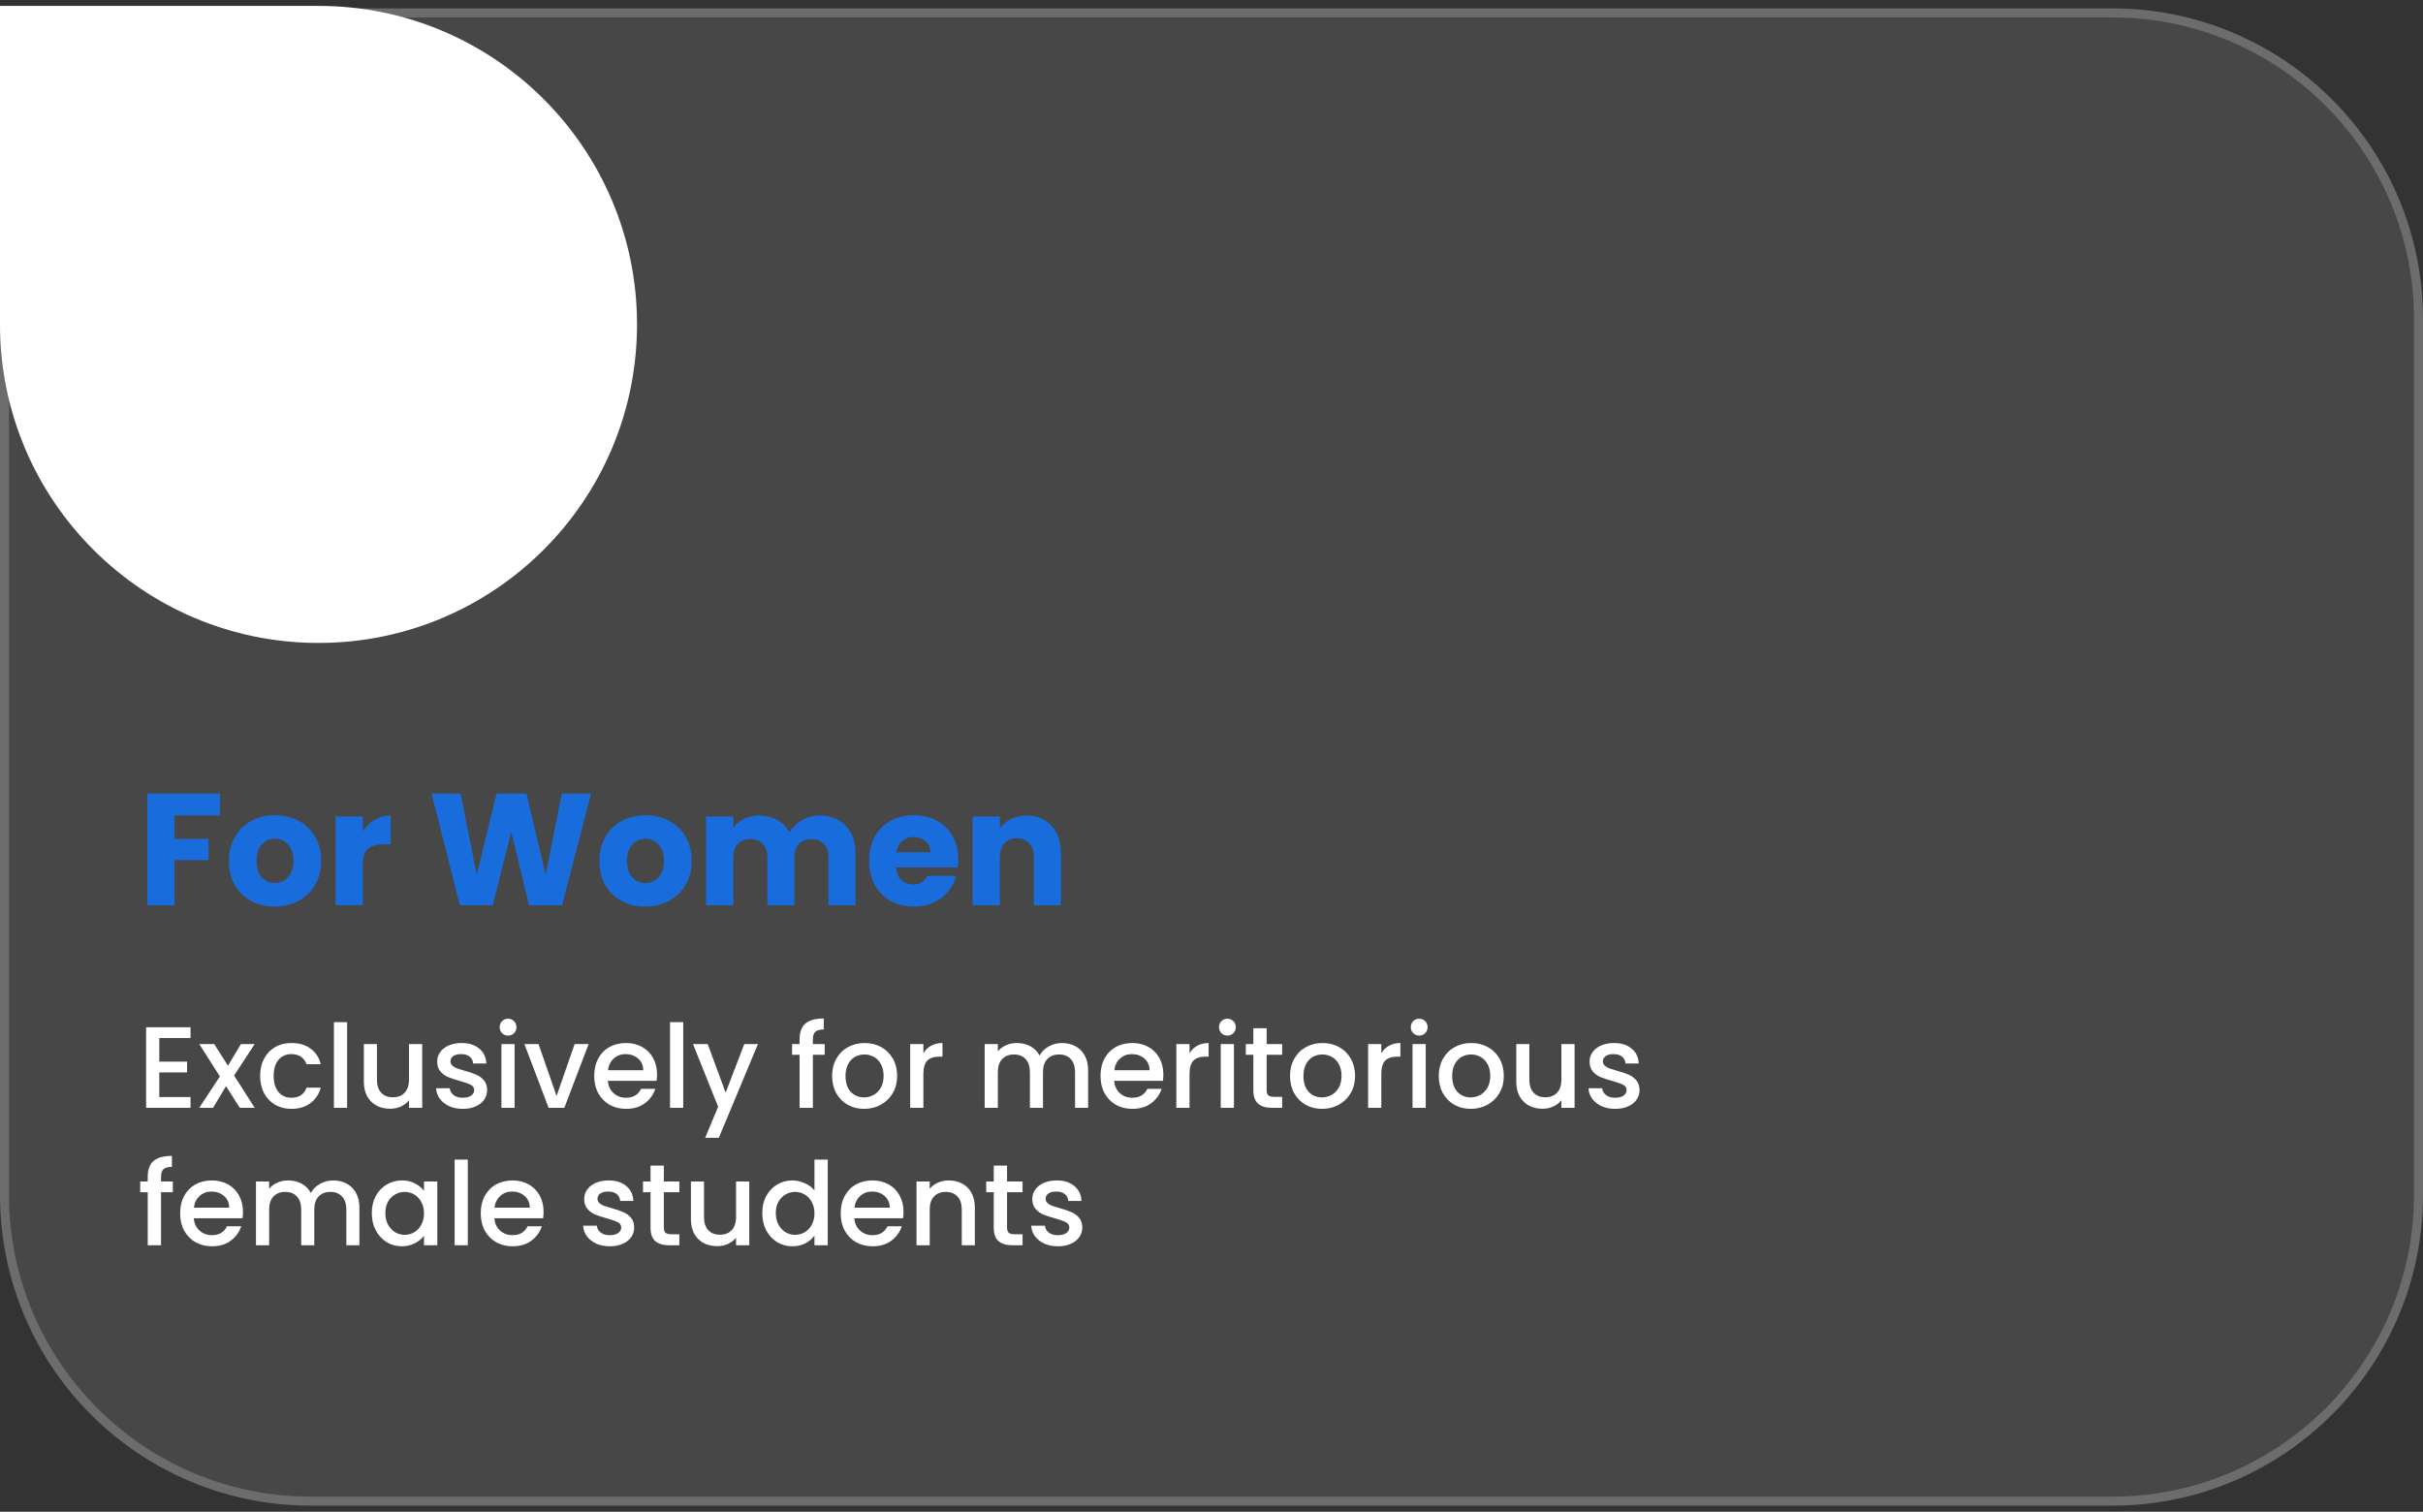 <svg width="335" height="209" viewBox="0 0 335 209" fill="none" xmlns="http://www.w3.org/2000/svg">
<rect x="0" y="0" width="335" height="209" fill="#333333" stroke="none"/>
<path d="M0 1.16H292.037C315.765 1.16 335 20.395 335 44.123V165.199C335 188.926 315.766 208.16 292.039 208.16H42.963C19.235 208.16 0 188.925 0 165.197V1.16Z" fill="white" fill-opacity="0.1"/>
<path d="M292.037 1.783C315.421 1.783 334.377 20.74 334.377 44.123V165.199C334.377 188.582 315.421 207.537 292.039 207.537H42.963C19.579 207.537 0.623 188.581 0.623 165.197V1.783H292.037Z" stroke="white" stroke-opacity="0.2" stroke-width="1.246"/>
<path d="M0 0.815H44.037C68.358 0.815 88.073 20.531 88.073 44.852C88.073 69.173 68.358 88.889 44.037 88.889C19.716 88.889 0 69.173 0 44.852V0.815Z" fill="white"/>
<path d="M30.418 109.716V112.73H24.126V115.986H28.834V118.912H24.126V125.16H20.364V109.716H30.418ZM37.983 125.336C36.781 125.336 35.695 125.079 34.727 124.566C33.774 124.053 33.019 123.319 32.461 122.366C31.919 121.413 31.647 120.298 31.647 119.022C31.647 117.761 31.926 116.653 32.483 115.7C33.041 114.732 33.803 113.991 34.771 113.478C35.739 112.965 36.825 112.708 38.027 112.708C39.23 112.708 40.315 112.965 41.283 113.478C42.251 113.991 43.014 114.732 43.571 115.7C44.129 116.653 44.407 117.761 44.407 119.022C44.407 120.283 44.121 121.398 43.549 122.366C42.992 123.319 42.222 124.053 41.239 124.566C40.271 125.079 39.186 125.336 37.983 125.336ZM37.983 122.08C38.702 122.08 39.311 121.816 39.809 121.288C40.323 120.76 40.579 120.005 40.579 119.022C40.579 118.039 40.33 117.284 39.831 116.756C39.347 116.228 38.746 115.964 38.027 115.964C37.294 115.964 36.685 116.228 36.201 116.756C35.717 117.269 35.475 118.025 35.475 119.022C35.475 120.005 35.71 120.76 36.179 121.288C36.663 121.816 37.265 122.08 37.983 122.08ZM50.165 114.93C50.605 114.255 51.155 113.727 51.815 113.346C52.475 112.95 53.208 112.752 54.015 112.752V116.734H52.981C52.042 116.734 51.338 116.939 50.869 117.35C50.4 117.746 50.165 118.45 50.165 119.462V125.16H46.403V112.884H50.165V114.93ZM81.727 109.716L77.701 125.16H73.147L70.683 114.996L68.131 125.16H63.577L59.661 109.716H63.687L65.909 120.958L68.659 109.716H72.795L75.435 120.958L77.679 109.716H81.727ZM89.202 125.336C87.999 125.336 86.914 125.079 85.946 124.566C84.993 124.053 84.237 123.319 83.68 122.366C83.137 121.413 82.866 120.298 82.866 119.022C82.866 117.761 83.145 116.653 83.702 115.7C84.259 114.732 85.022 113.991 85.99 113.478C86.958 112.965 88.043 112.708 89.246 112.708C90.449 112.708 91.534 112.965 92.502 113.478C93.47 113.991 94.233 114.732 94.79 115.7C95.347 116.653 95.626 117.761 95.626 119.022C95.626 120.283 95.34 121.398 94.768 122.366C94.211 123.319 93.441 124.053 92.458 124.566C91.49 125.079 90.405 125.336 89.202 125.336ZM89.202 122.08C89.921 122.08 90.529 121.816 91.028 121.288C91.541 120.76 91.798 120.005 91.798 119.022C91.798 118.039 91.549 117.284 91.05 116.756C90.566 116.228 89.965 115.964 89.246 115.964C88.513 115.964 87.904 116.228 87.42 116.756C86.936 117.269 86.694 118.025 86.694 119.022C86.694 120.005 86.929 120.76 87.398 121.288C87.882 121.816 88.483 122.08 89.202 122.08ZM113.286 112.752C114.811 112.752 116.021 113.214 116.916 114.138C117.825 115.062 118.28 116.345 118.28 117.988V125.16H114.54V118.494C114.54 117.702 114.327 117.093 113.902 116.668C113.491 116.228 112.919 116.008 112.186 116.008C111.452 116.008 110.873 116.228 110.448 116.668C110.037 117.093 109.832 117.702 109.832 118.494V125.16H106.092V118.494C106.092 117.702 105.879 117.093 105.454 116.668C105.043 116.228 104.471 116.008 103.738 116.008C103.004 116.008 102.425 116.228 102 116.668C101.589 117.093 101.384 117.702 101.384 118.494V125.16H97.622V112.884H101.384V114.424C101.765 113.911 102.264 113.507 102.88 113.214C103.496 112.906 104.192 112.752 104.97 112.752C105.894 112.752 106.715 112.95 107.434 113.346C108.167 113.742 108.739 114.307 109.15 115.04C109.575 114.365 110.154 113.815 110.888 113.39C111.621 112.965 112.42 112.752 113.286 112.752ZM132.483 118.824C132.483 119.176 132.461 119.543 132.417 119.924H123.903C123.962 120.687 124.204 121.273 124.629 121.684C125.069 122.08 125.604 122.278 126.235 122.278C127.174 122.278 127.826 121.882 128.193 121.09H132.197C131.992 121.897 131.618 122.623 131.075 123.268C130.547 123.913 129.88 124.419 129.073 124.786C128.266 125.153 127.364 125.336 126.367 125.336C125.164 125.336 124.094 125.079 123.155 124.566C122.216 124.053 121.483 123.319 120.955 122.366C120.427 121.413 120.163 120.298 120.163 119.022C120.163 117.746 120.42 116.631 120.933 115.678C121.461 114.725 122.194 113.991 123.133 113.478C124.072 112.965 125.15 112.708 126.367 112.708C127.555 112.708 128.611 112.957 129.535 113.456C130.459 113.955 131.178 114.666 131.691 115.59C132.219 116.514 132.483 117.592 132.483 118.824ZM128.633 117.834C128.633 117.189 128.413 116.675 127.973 116.294C127.533 115.913 126.983 115.722 126.323 115.722C125.692 115.722 125.157 115.905 124.717 116.272C124.292 116.639 124.028 117.159 123.925 117.834H128.633ZM141.948 112.752C143.385 112.752 144.529 113.221 145.38 114.16C146.245 115.084 146.678 116.36 146.678 117.988V125.16H142.938V118.494C142.938 117.673 142.725 117.035 142.3 116.58C141.874 116.125 141.302 115.898 140.584 115.898C139.865 115.898 139.293 116.125 138.868 116.58C138.442 117.035 138.23 117.673 138.23 118.494V125.16H134.468V112.884H138.23V114.512C138.611 113.969 139.124 113.544 139.77 113.236C140.415 112.913 141.141 112.752 141.948 112.752Z" fill="#196CDC"/>
<path d="M22.024 143.512V146.776H25.864V148.264H22.024V151.672H26.344V153.16H20.2V142.024H26.344V143.512H22.024ZM32.367 148.696L35.215 153.16H33.151L31.247 150.168L29.455 153.16H27.551L30.399 148.824L27.551 144.344H29.615L31.519 147.336L33.311 144.344H35.215L32.367 148.696ZM35.967 148.744C35.967 147.837 36.148 147.043 36.511 146.36C36.884 145.667 37.396 145.133 38.047 144.76C38.698 144.387 39.444 144.2 40.287 144.2C41.354 144.2 42.234 144.456 42.927 144.968C43.631 145.469 44.106 146.189 44.351 147.128H42.383C42.223 146.691 41.967 146.349 41.615 146.104C41.263 145.859 40.82 145.736 40.287 145.736C39.54 145.736 38.943 146.003 38.495 146.536C38.058 147.059 37.839 147.795 37.839 148.744C37.839 149.693 38.058 150.435 38.495 150.968C38.943 151.501 39.54 151.768 40.287 151.768C41.343 151.768 42.042 151.304 42.383 150.376H44.351C44.095 151.272 43.615 151.987 42.911 152.52C42.207 153.043 41.332 153.304 40.287 153.304C39.444 153.304 38.698 153.117 38.047 152.744C37.396 152.36 36.884 151.827 36.511 151.144C36.148 150.451 35.967 149.651 35.967 148.744ZM47.993 141.32V153.16H46.169V141.32H47.993ZM58.371 144.344V153.16H56.547V152.12C56.26 152.483 55.881 152.771 55.411 152.984C54.953 153.187 54.462 153.288 53.94 153.288C53.246 153.288 52.622 153.144 52.068 152.856C51.523 152.568 51.092 152.141 50.772 151.576C50.462 151.011 50.307 150.328 50.307 149.528V144.344H52.115V149.256C52.115 150.045 52.313 150.653 52.708 151.08C53.102 151.496 53.641 151.704 54.324 151.704C55.006 151.704 55.545 151.496 55.94 151.08C56.345 150.653 56.547 150.045 56.547 149.256V144.344H58.371ZM63.978 153.304C63.285 153.304 62.661 153.181 62.106 152.936C61.562 152.68 61.13 152.339 60.81 151.912C60.49 151.475 60.319 150.989 60.298 150.456H62.186C62.218 150.829 62.394 151.144 62.714 151.4C63.045 151.645 63.456 151.768 63.946 151.768C64.458 151.768 64.853 151.672 65.13 151.48C65.418 151.277 65.562 151.021 65.562 150.712C65.562 150.381 65.402 150.136 65.082 149.976C64.773 149.816 64.277 149.64 63.594 149.448C62.933 149.267 62.394 149.091 61.978 148.92C61.562 148.749 61.2 148.488 60.89 148.136C60.592 147.784 60.442 147.32 60.442 146.744C60.442 146.275 60.581 145.848 60.858 145.464C61.136 145.069 61.53 144.76 62.042 144.536C62.565 144.312 63.162 144.2 63.834 144.2C64.837 144.2 65.642 144.456 66.25 144.968C66.869 145.469 67.2 146.157 67.242 147.032H65.418C65.386 146.637 65.226 146.323 64.938 146.088C64.65 145.853 64.261 145.736 63.77 145.736C63.29 145.736 62.922 145.827 62.666 146.008C62.41 146.189 62.282 146.429 62.282 146.728C62.282 146.963 62.367 147.16 62.538 147.32C62.709 147.48 62.917 147.608 63.162 147.704C63.407 147.789 63.77 147.901 64.25 148.04C64.89 148.211 65.413 148.387 65.818 148.568C66.234 148.739 66.591 148.995 66.89 149.336C67.189 149.677 67.344 150.131 67.354 150.696C67.354 151.197 67.216 151.645 66.938 152.04C66.661 152.435 66.266 152.744 65.754 152.968C65.253 153.192 64.661 153.304 63.978 153.304ZM70.253 143.176C69.922 143.176 69.645 143.064 69.421 142.84C69.197 142.616 69.085 142.339 69.085 142.008C69.085 141.677 69.197 141.4 69.421 141.176C69.645 140.952 69.922 140.84 70.253 140.84C70.573 140.84 70.845 140.952 71.069 141.176C71.293 141.4 71.405 141.677 71.405 142.008C71.405 142.339 71.293 142.616 71.069 142.84C70.845 143.064 70.573 143.176 70.253 143.176ZM71.149 144.344V153.16H69.325V144.344H71.149ZM76.952 151.528L79.448 144.344H81.384L78.024 153.16H75.848L72.504 144.344H74.456L76.952 151.528ZM90.843 148.536C90.843 148.867 90.821 149.165 90.778 149.432H84.043C84.096 150.136 84.357 150.701 84.826 151.128C85.296 151.555 85.872 151.768 86.555 151.768C87.536 151.768 88.229 151.357 88.635 150.536H90.603C90.336 151.347 89.85 152.013 89.147 152.536C88.453 153.048 87.589 153.304 86.555 153.304C85.712 153.304 84.954 153.117 84.282 152.744C83.621 152.36 83.099 151.827 82.715 151.144C82.341 150.451 82.154 149.651 82.154 148.744C82.154 147.837 82.336 147.043 82.698 146.36C83.072 145.667 83.589 145.133 84.251 144.76C84.922 144.387 85.691 144.2 86.555 144.2C87.386 144.2 88.128 144.381 88.778 144.744C89.429 145.107 89.936 145.619 90.299 146.28C90.661 146.931 90.843 147.683 90.843 148.536ZM88.939 147.96C88.928 147.288 88.688 146.749 88.219 146.344C87.749 145.939 87.168 145.736 86.475 145.736C85.845 145.736 85.306 145.939 84.859 146.344C84.41 146.739 84.144 147.277 84.058 147.96H88.939ZM94.462 141.32V153.16H92.638V141.32H94.462ZM104.792 144.344L99.384 157.304H97.496L99.288 153.016L95.816 144.344H97.848L100.328 151.064L102.904 144.344H104.792ZM114.021 145.832H112.389V153.16H110.549V145.832H109.509V144.344H110.549V143.72C110.549 142.707 110.816 141.971 111.349 141.512C111.893 141.043 112.741 140.808 113.893 140.808V142.328C113.338 142.328 112.949 142.435 112.725 142.648C112.501 142.851 112.389 143.208 112.389 143.72V144.344H114.021V145.832ZM119.462 153.304C118.63 153.304 117.878 153.117 117.206 152.744C116.534 152.36 116.006 151.827 115.622 151.144C115.238 150.451 115.046 149.651 115.046 148.744C115.046 147.848 115.243 147.053 115.638 146.36C116.032 145.667 116.571 145.133 117.254 144.76C117.936 144.387 118.699 144.2 119.542 144.2C120.384 144.2 121.147 144.387 121.83 144.76C122.512 145.133 123.051 145.667 123.446 146.36C123.84 147.053 124.038 147.848 124.038 148.744C124.038 149.64 123.835 150.435 123.43 151.128C123.024 151.821 122.47 152.36 121.766 152.744C121.072 153.117 120.304 153.304 119.462 153.304ZM119.462 151.72C119.931 151.72 120.368 151.608 120.774 151.384C121.19 151.16 121.526 150.824 121.782 150.376C122.038 149.928 122.166 149.384 122.166 148.744C122.166 148.104 122.043 147.565 121.798 147.128C121.552 146.68 121.227 146.344 120.822 146.12C120.416 145.896 119.979 145.784 119.51 145.784C119.04 145.784 118.603 145.896 118.198 146.12C117.803 146.344 117.488 146.68 117.254 147.128C117.019 147.565 116.902 148.104 116.902 148.744C116.902 149.693 117.142 150.429 117.622 150.952C118.112 151.464 118.726 151.72 119.462 151.72ZM127.665 145.624C127.931 145.176 128.283 144.829 128.721 144.584C129.169 144.328 129.697 144.2 130.305 144.2V146.088H129.841C129.126 146.088 128.582 146.269 128.209 146.632C127.846 146.995 127.665 147.624 127.665 148.52V153.16H125.841V144.344H127.665V145.624ZM146.81 144.2C147.503 144.2 148.122 144.344 148.666 144.632C149.22 144.92 149.652 145.347 149.962 145.912C150.282 146.477 150.442 147.16 150.442 147.96V153.16H148.634V148.232C148.634 147.443 148.436 146.84 148.042 146.424C147.647 145.997 147.108 145.784 146.426 145.784C145.743 145.784 145.199 145.997 144.794 146.424C144.399 146.84 144.202 147.443 144.202 148.232V153.16H142.394V148.232C142.394 147.443 142.196 146.84 141.802 146.424C141.407 145.997 140.868 145.784 140.186 145.784C139.503 145.784 138.959 145.997 138.554 146.424C138.159 146.84 137.962 147.443 137.962 148.232V153.16H136.138V144.344H137.962V145.352C138.26 144.989 138.639 144.707 139.098 144.504C139.556 144.301 140.047 144.2 140.57 144.2C141.274 144.2 141.903 144.349 142.458 144.648C143.012 144.947 143.439 145.379 143.738 145.944C144.004 145.411 144.42 144.989 144.986 144.68C145.551 144.36 146.159 144.2 146.81 144.2ZM160.843 148.536C160.843 148.867 160.821 149.165 160.779 149.432H154.043C154.096 150.136 154.357 150.701 154.827 151.128C155.296 151.555 155.872 151.768 156.555 151.768C157.536 151.768 158.229 151.357 158.635 150.536H160.602C160.336 151.347 159.851 152.013 159.147 152.536C158.453 153.048 157.589 153.304 156.555 153.304C155.712 153.304 154.955 153.117 154.283 152.744C153.621 152.36 153.099 151.827 152.715 151.144C152.341 150.451 152.155 149.651 152.155 148.744C152.155 147.837 152.336 147.043 152.699 146.36C153.072 145.667 153.589 145.133 154.251 144.76C154.923 144.387 155.691 144.2 156.555 144.2C157.387 144.2 158.128 144.381 158.779 144.744C159.429 145.107 159.936 145.619 160.299 146.28C160.661 146.931 160.843 147.683 160.843 148.536ZM158.939 147.96C158.928 147.288 158.688 146.749 158.219 146.344C157.749 145.939 157.168 145.736 156.475 145.736C155.845 145.736 155.307 145.939 154.859 146.344C154.411 146.739 154.144 147.277 154.059 147.96H158.939ZM164.462 145.624C164.728 145.176 165.08 144.829 165.518 144.584C165.966 144.328 166.494 144.2 167.102 144.2V146.088H166.638C165.923 146.088 165.379 146.269 165.006 146.632C164.643 146.995 164.462 147.624 164.462 148.52V153.16H162.638V144.344H164.462V145.624ZM169.706 143.176C169.375 143.176 169.098 143.064 168.874 142.84C168.65 142.616 168.538 142.339 168.538 142.008C168.538 141.677 168.65 141.4 168.874 141.176C169.098 140.952 169.375 140.84 169.706 140.84C170.026 140.84 170.298 140.952 170.522 141.176C170.746 141.4 170.858 141.677 170.858 142.008C170.858 142.339 170.746 142.616 170.522 142.84C170.298 143.064 170.026 143.176 169.706 143.176ZM170.602 144.344V153.16H168.778V144.344H170.602ZM175.125 145.832V150.712C175.125 151.043 175.2 151.283 175.349 151.432C175.509 151.571 175.776 151.64 176.149 151.64H177.269V153.16H175.829C175.008 153.16 174.378 152.968 173.941 152.584C173.504 152.2 173.285 151.576 173.285 150.712V145.832H172.245V144.344H173.285V142.152H175.125V144.344H177.269V145.832H175.125ZM182.774 153.304C181.942 153.304 181.19 153.117 180.518 152.744C179.846 152.36 179.318 151.827 178.934 151.144C178.55 150.451 178.358 149.651 178.358 148.744C178.358 147.848 178.555 147.053 178.95 146.36C179.345 145.667 179.883 145.133 180.566 144.76C181.249 144.387 182.011 144.2 182.854 144.2C183.697 144.2 184.459 144.387 185.142 144.76C185.825 145.133 186.363 145.667 186.758 146.36C187.153 147.053 187.35 147.848 187.35 148.744C187.35 149.64 187.147 150.435 186.742 151.128C186.337 151.821 185.782 152.36 185.078 152.744C184.385 153.117 183.617 153.304 182.774 153.304ZM182.774 151.72C183.243 151.72 183.681 151.608 184.086 151.384C184.502 151.16 184.838 150.824 185.094 150.376C185.35 149.928 185.478 149.384 185.478 148.744C185.478 148.104 185.355 147.565 185.11 147.128C184.865 146.68 184.539 146.344 184.134 146.12C183.729 145.896 183.291 145.784 182.822 145.784C182.353 145.784 181.915 145.896 181.51 146.12C181.115 146.344 180.801 146.68 180.566 147.128C180.331 147.565 180.214 148.104 180.214 148.744C180.214 149.693 180.454 150.429 180.934 150.952C181.425 151.464 182.038 151.72 182.774 151.72ZM190.977 145.624C191.244 145.176 191.596 144.829 192.033 144.584C192.481 144.328 193.009 144.2 193.617 144.2V146.088H193.153C192.438 146.088 191.894 146.269 191.521 146.632C191.158 146.995 190.977 147.624 190.977 148.52V153.16H189.153V144.344H190.977V145.624ZM196.222 143.176C195.891 143.176 195.614 143.064 195.39 142.84C195.166 142.616 195.054 142.339 195.054 142.008C195.054 141.677 195.166 141.4 195.39 141.176C195.614 140.952 195.891 140.84 196.222 140.84C196.542 140.84 196.814 140.952 197.038 141.176C197.262 141.4 197.374 141.677 197.374 142.008C197.374 142.339 197.262 142.616 197.038 142.84C196.814 143.064 196.542 143.176 196.222 143.176ZM197.118 144.344V153.16H195.294V144.344H197.118ZM203.337 153.304C202.505 153.304 201.753 153.117 201.081 152.744C200.409 152.36 199.881 151.827 199.497 151.144C199.113 150.451 198.921 149.651 198.921 148.744C198.921 147.848 199.118 147.053 199.513 146.36C199.907 145.667 200.446 145.133 201.129 144.76C201.811 144.387 202.574 144.2 203.417 144.2C204.259 144.2 205.022 144.387 205.705 144.76C206.387 145.133 206.926 145.667 207.321 146.36C207.715 147.053 207.913 147.848 207.913 148.744C207.913 149.64 207.71 150.435 207.305 151.128C206.899 151.821 206.345 152.36 205.641 152.744C204.947 153.117 204.179 153.304 203.337 153.304ZM203.337 151.72C203.806 151.72 204.243 151.608 204.649 151.384C205.065 151.16 205.401 150.824 205.657 150.376C205.913 149.928 206.041 149.384 206.041 148.744C206.041 148.104 205.918 147.565 205.673 147.128C205.427 146.68 205.102 146.344 204.697 146.12C204.291 145.896 203.854 145.784 203.385 145.784C202.915 145.784 202.478 145.896 202.073 146.12C201.678 146.344 201.363 146.68 201.129 147.128C200.894 147.565 200.777 148.104 200.777 148.744C200.777 149.693 201.017 150.429 201.497 150.952C201.987 151.464 202.601 151.72 203.337 151.72ZM217.7 144.344V153.16H215.876V152.12C215.588 152.483 215.209 152.771 214.74 152.984C214.281 153.187 213.79 153.288 213.268 153.288C212.574 153.288 211.95 153.144 211.396 152.856C210.852 152.568 210.42 152.141 210.1 151.576C209.79 151.011 209.636 150.328 209.636 149.528V144.344H211.444V149.256C211.444 150.045 211.641 150.653 212.036 151.08C212.43 151.496 212.969 151.704 213.652 151.704C214.334 151.704 214.873 151.496 215.268 151.08C215.673 150.653 215.876 150.045 215.876 149.256V144.344H217.7ZM223.306 153.304C222.613 153.304 221.989 153.181 221.434 152.936C220.89 152.68 220.458 152.339 220.138 151.912C219.818 151.475 219.648 150.989 219.626 150.456H221.514C221.546 150.829 221.722 151.144 222.042 151.4C222.373 151.645 222.784 151.768 223.274 151.768C223.786 151.768 224.181 151.672 224.458 151.48C224.746 151.277 224.89 151.021 224.89 150.712C224.89 150.381 224.73 150.136 224.41 149.976C224.101 149.816 223.605 149.64 222.922 149.448C222.261 149.267 221.722 149.091 221.306 148.92C220.89 148.749 220.528 148.488 220.218 148.136C219.92 147.784 219.77 147.32 219.77 146.744C219.77 146.275 219.909 145.848 220.186 145.464C220.464 145.069 220.858 144.76 221.37 144.536C221.893 144.312 222.49 144.2 223.162 144.2C224.165 144.2 224.97 144.456 225.578 144.968C226.197 145.469 226.528 146.157 226.57 147.032H224.746C224.714 146.637 224.554 146.323 224.266 146.088C223.978 145.853 223.589 145.736 223.098 145.736C222.618 145.736 222.25 145.827 221.994 146.008C221.738 146.189 221.61 146.429 221.61 146.728C221.61 146.963 221.696 147.16 221.866 147.32C222.037 147.48 222.245 147.608 222.49 147.704C222.736 147.789 223.098 147.901 223.578 148.04C224.218 148.211 224.741 148.387 225.146 148.568C225.562 148.739 225.92 148.995 226.218 149.336C226.517 149.677 226.672 150.131 226.682 150.696C226.682 151.197 226.544 151.645 226.266 152.04C225.989 152.435 225.594 152.744 225.082 152.968C224.581 153.192 223.989 153.304 223.306 153.304ZM23.896 164.832H22.264V172.16H20.424V164.832H19.384V163.344H20.424V162.72C20.424 161.707 20.691 160.971 21.224 160.512C21.768 160.043 22.616 159.808 23.768 159.808V161.328C23.213 161.328 22.824 161.435 22.6 161.648C22.376 161.851 22.264 162.208 22.264 162.72V163.344H23.896V164.832ZM33.593 167.536C33.593 167.867 33.571 168.165 33.529 168.432H26.793C26.846 169.136 27.107 169.701 27.576 170.128C28.046 170.555 28.622 170.768 29.305 170.768C30.286 170.768 30.979 170.357 31.384 169.536H33.352C33.086 170.347 32.6 171.013 31.896 171.536C31.203 172.048 30.339 172.304 29.305 172.304C28.462 172.304 27.704 172.117 27.032 171.744C26.371 171.36 25.849 170.827 25.465 170.144C25.091 169.451 24.904 168.651 24.904 167.744C24.904 166.837 25.086 166.043 25.448 165.36C25.822 164.667 26.339 164.133 27 163.76C27.672 163.387 28.441 163.2 29.305 163.2C30.137 163.2 30.878 163.381 31.529 163.744C32.179 164.107 32.686 164.619 33.048 165.28C33.411 165.931 33.593 166.683 33.593 167.536ZM31.689 166.96C31.678 166.288 31.438 165.749 30.968 165.344C30.499 164.939 29.918 164.736 29.224 164.736C28.595 164.736 28.056 164.939 27.608 165.344C27.16 165.739 26.894 166.277 26.808 166.96H31.689ZM46.059 163.2C46.753 163.2 47.371 163.344 47.916 163.632C48.47 163.92 48.902 164.347 49.212 164.912C49.532 165.477 49.691 166.16 49.691 166.96V172.16H47.883V167.232C47.883 166.443 47.686 165.84 47.291 165.424C46.897 164.997 46.358 164.784 45.675 164.784C44.993 164.784 44.449 164.997 44.044 165.424C43.649 165.84 43.452 166.443 43.452 167.232V172.16H41.644V167.232C41.644 166.443 41.446 165.84 41.051 165.424C40.657 164.997 40.118 164.784 39.435 164.784C38.753 164.784 38.209 164.997 37.803 165.424C37.409 165.84 37.212 166.443 37.212 167.232V172.16H35.388V163.344H37.212V164.352C37.51 163.989 37.889 163.707 38.347 163.504C38.806 163.301 39.297 163.2 39.819 163.2C40.523 163.2 41.153 163.349 41.708 163.648C42.262 163.947 42.689 164.379 42.987 164.944C43.254 164.411 43.67 163.989 44.236 163.68C44.801 163.36 45.409 163.2 46.059 163.2ZM51.404 167.712C51.404 166.827 51.586 166.043 51.949 165.36C52.322 164.677 52.823 164.149 53.453 163.776C54.093 163.392 54.797 163.2 55.565 163.2C56.258 163.2 56.861 163.339 57.373 163.616C57.895 163.883 58.311 164.219 58.62 164.624V163.344H60.461V172.16H58.62V170.848C58.311 171.264 57.89 171.611 57.356 171.888C56.823 172.165 56.215 172.304 55.532 172.304C54.775 172.304 54.082 172.112 53.453 171.728C52.823 171.333 52.322 170.789 51.949 170.096C51.586 169.392 51.404 168.597 51.404 167.712ZM58.62 167.744C58.62 167.136 58.492 166.608 58.236 166.16C57.991 165.712 57.666 165.371 57.261 165.136C56.855 164.901 56.418 164.784 55.949 164.784C55.479 164.784 55.042 164.901 54.636 165.136C54.231 165.36 53.901 165.696 53.645 166.144C53.399 166.581 53.276 167.104 53.276 167.712C53.276 168.32 53.399 168.853 53.645 169.312C53.901 169.771 54.231 170.123 54.636 170.368C55.053 170.603 55.49 170.72 55.949 170.72C56.418 170.72 56.855 170.603 57.261 170.368C57.666 170.133 57.991 169.792 58.236 169.344C58.492 168.885 58.62 168.352 58.62 167.744ZM64.68 160.32V172.16H62.856V160.32H64.68ZM75.155 167.536C75.155 167.867 75.134 168.165 75.091 168.432H68.355C68.408 169.136 68.67 169.701 69.139 170.128C69.608 170.555 70.184 170.768 70.867 170.768C71.848 170.768 72.542 170.357 72.947 169.536H74.915C74.648 170.347 74.163 171.013 73.459 171.536C72.766 172.048 71.902 172.304 70.867 172.304C70.024 172.304 69.267 172.117 68.595 171.744C67.934 171.36 67.411 170.827 67.027 170.144C66.654 169.451 66.467 168.651 66.467 167.744C66.467 166.837 66.648 166.043 67.011 165.36C67.384 164.667 67.902 164.133 68.563 163.76C69.235 163.387 70.003 163.2 70.867 163.2C71.699 163.2 72.44 163.381 73.091 163.744C73.742 164.107 74.248 164.619 74.611 165.28C74.974 165.931 75.155 166.683 75.155 167.536ZM73.251 166.96C73.24 166.288 73 165.749 72.531 165.344C72.062 164.939 71.48 164.736 70.787 164.736C70.158 164.736 69.619 164.939 69.171 165.344C68.723 165.739 68.456 166.277 68.371 166.96H73.251ZM84.306 172.304C83.613 172.304 82.989 172.181 82.434 171.936C81.89 171.68 81.458 171.339 81.138 170.912C80.818 170.475 80.648 169.989 80.626 169.456H82.514C82.546 169.829 82.722 170.144 83.042 170.4C83.373 170.645 83.784 170.768 84.274 170.768C84.786 170.768 85.181 170.672 85.458 170.48C85.746 170.277 85.89 170.021 85.89 169.712C85.89 169.381 85.73 169.136 85.41 168.976C85.101 168.816 84.605 168.64 83.922 168.448C83.261 168.267 82.722 168.091 82.306 167.92C81.89 167.749 81.528 167.488 81.218 167.136C80.92 166.784 80.77 166.32 80.77 165.744C80.77 165.275 80.909 164.848 81.186 164.464C81.464 164.069 81.858 163.76 82.37 163.536C82.893 163.312 83.49 163.2 84.162 163.2C85.165 163.2 85.97 163.456 86.578 163.968C87.197 164.469 87.528 165.157 87.57 166.032H85.746C85.714 165.637 85.554 165.323 85.266 165.088C84.978 164.853 84.589 164.736 84.098 164.736C83.618 164.736 83.25 164.827 82.994 165.008C82.738 165.189 82.61 165.429 82.61 165.728C82.61 165.963 82.696 166.16 82.866 166.32C83.037 166.48 83.245 166.608 83.49 166.704C83.736 166.789 84.098 166.901 84.578 167.04C85.218 167.211 85.741 167.387 86.146 167.568C86.562 167.739 86.92 167.995 87.218 168.336C87.517 168.677 87.672 169.131 87.682 169.696C87.682 170.197 87.544 170.645 87.266 171.04C86.989 171.435 86.594 171.744 86.082 171.968C85.581 172.192 84.989 172.304 84.306 172.304ZM91.781 164.832V169.712C91.781 170.043 91.856 170.283 92.005 170.432C92.165 170.571 92.432 170.64 92.805 170.64H93.925V172.16H92.485C91.664 172.16 91.034 171.968 90.597 171.584C90.16 171.2 89.941 170.576 89.941 169.712V164.832H88.901V163.344H89.941V161.152H91.781V163.344H93.925V164.832H91.781ZM103.59 163.344V172.16H101.766V171.12C101.478 171.483 101.1 171.771 100.63 171.984C100.172 172.187 99.681 172.288 99.158 172.288C98.465 172.288 97.841 172.144 97.286 171.856C96.742 171.568 96.31 171.141 95.99 170.576C95.681 170.011 95.526 169.328 95.526 168.528V163.344H97.334V168.256C97.334 169.045 97.532 169.653 97.926 170.08C98.321 170.496 98.86 170.704 99.542 170.704C100.225 170.704 100.764 170.496 101.158 170.08C101.564 169.653 101.766 169.045 101.766 168.256V163.344H103.59ZM105.389 167.712C105.389 166.827 105.57 166.043 105.933 165.36C106.306 164.677 106.808 164.149 107.437 163.776C108.077 163.392 108.786 163.2 109.565 163.2C110.141 163.2 110.706 163.328 111.261 163.584C111.826 163.829 112.274 164.16 112.605 164.576V160.32H114.445V172.16H112.605V170.832C112.306 171.259 111.89 171.611 111.357 171.888C110.834 172.165 110.232 172.304 109.549 172.304C108.781 172.304 108.077 172.112 107.437 171.728C106.808 171.333 106.306 170.789 105.933 170.096C105.57 169.392 105.389 168.597 105.389 167.712ZM112.605 167.744C112.605 167.136 112.477 166.608 112.221 166.16C111.976 165.712 111.65 165.371 111.245 165.136C110.84 164.901 110.402 164.784 109.933 164.784C109.464 164.784 109.026 164.901 108.621 165.136C108.216 165.36 107.885 165.696 107.629 166.144C107.384 166.581 107.261 167.104 107.261 167.712C107.261 168.32 107.384 168.853 107.629 169.312C107.885 169.771 108.216 170.123 108.621 170.368C109.037 170.603 109.474 170.72 109.933 170.72C110.402 170.72 110.84 170.603 111.245 170.368C111.65 170.133 111.976 169.792 112.221 169.344C112.477 168.885 112.605 168.352 112.605 167.744ZM124.921 167.536C124.921 167.867 124.899 168.165 124.857 168.432H118.121C118.174 169.136 118.435 169.701 118.905 170.128C119.374 170.555 119.95 170.768 120.633 170.768C121.614 170.768 122.307 170.357 122.713 169.536H124.681C124.414 170.347 123.929 171.013 123.225 171.536C122.531 172.048 121.667 172.304 120.633 172.304C119.79 172.304 119.033 172.117 118.361 171.744C117.699 171.36 117.177 170.827 116.793 170.144C116.419 169.451 116.233 168.651 116.233 167.744C116.233 166.837 116.414 166.043 116.777 165.36C117.15 164.667 117.667 164.133 118.329 163.76C119.001 163.387 119.769 163.2 120.633 163.2C121.465 163.2 122.206 163.381 122.857 163.744C123.507 164.107 124.014 164.619 124.377 165.28C124.739 165.931 124.921 166.683 124.921 167.536ZM123.017 166.96C123.006 166.288 122.766 165.749 122.297 165.344C121.827 164.939 121.246 164.736 120.553 164.736C119.923 164.736 119.385 164.939 118.937 165.344C118.489 165.739 118.222 166.277 118.137 166.96H123.017ZM131.164 163.2C131.857 163.2 132.476 163.344 133.02 163.632C133.574 163.92 134.006 164.347 134.316 164.912C134.625 165.477 134.78 166.16 134.78 166.96V172.16H132.972V167.232C132.972 166.443 132.774 165.84 132.38 165.424C131.985 164.997 131.446 164.784 130.764 164.784C130.081 164.784 129.537 164.997 129.132 165.424C128.737 165.84 128.54 166.443 128.54 167.232V172.16H126.716V163.344H128.54V164.352C128.838 163.989 129.217 163.707 129.676 163.504C130.145 163.301 130.641 163.2 131.164 163.2ZM139.234 164.832V169.712C139.234 170.043 139.309 170.283 139.458 170.432C139.618 170.571 139.885 170.64 140.258 170.64H141.378V172.16H139.938C139.117 172.16 138.488 171.968 138.05 171.584C137.613 171.2 137.394 170.576 137.394 169.712V164.832H136.354V163.344H137.394V161.152H139.234V163.344H141.378V164.832H139.234ZM146.259 172.304C145.566 172.304 144.942 172.181 144.387 171.936C143.843 171.68 143.411 171.339 143.091 170.912C142.771 170.475 142.601 169.989 142.579 169.456H144.467C144.499 169.829 144.675 170.144 144.995 170.4C145.326 170.645 145.737 170.768 146.227 170.768C146.739 170.768 147.134 170.672 147.411 170.48C147.699 170.277 147.843 170.021 147.843 169.712C147.843 169.381 147.683 169.136 147.363 168.976C147.054 168.816 146.558 168.64 145.875 168.448C145.214 168.267 144.675 168.091 144.259 167.92C143.843 167.749 143.481 167.488 143.171 167.136C142.873 166.784 142.723 166.32 142.723 165.744C142.723 165.275 142.862 164.848 143.139 164.464C143.417 164.069 143.811 163.76 144.323 163.536C144.846 163.312 145.443 163.2 146.115 163.2C147.118 163.2 147.923 163.456 148.531 163.968C149.15 164.469 149.481 165.157 149.523 166.032H147.699C147.667 165.637 147.507 165.323 147.219 165.088C146.931 164.853 146.542 164.736 146.051 164.736C145.571 164.736 145.203 164.827 144.947 165.008C144.691 165.189 144.563 165.429 144.563 165.728C144.563 165.963 144.649 166.16 144.819 166.32C144.99 166.48 145.198 166.608 145.443 166.704C145.689 166.789 146.051 166.901 146.531 167.04C147.171 167.211 147.694 167.387 148.099 167.568C148.515 167.739 148.873 167.995 149.171 168.336C149.47 168.677 149.625 169.131 149.635 169.696C149.635 170.197 149.497 170.645 149.219 171.04C148.942 171.435 148.547 171.744 148.035 171.968C147.534 172.192 146.942 172.304 146.259 172.304Z" fill="white"/>
</svg>
